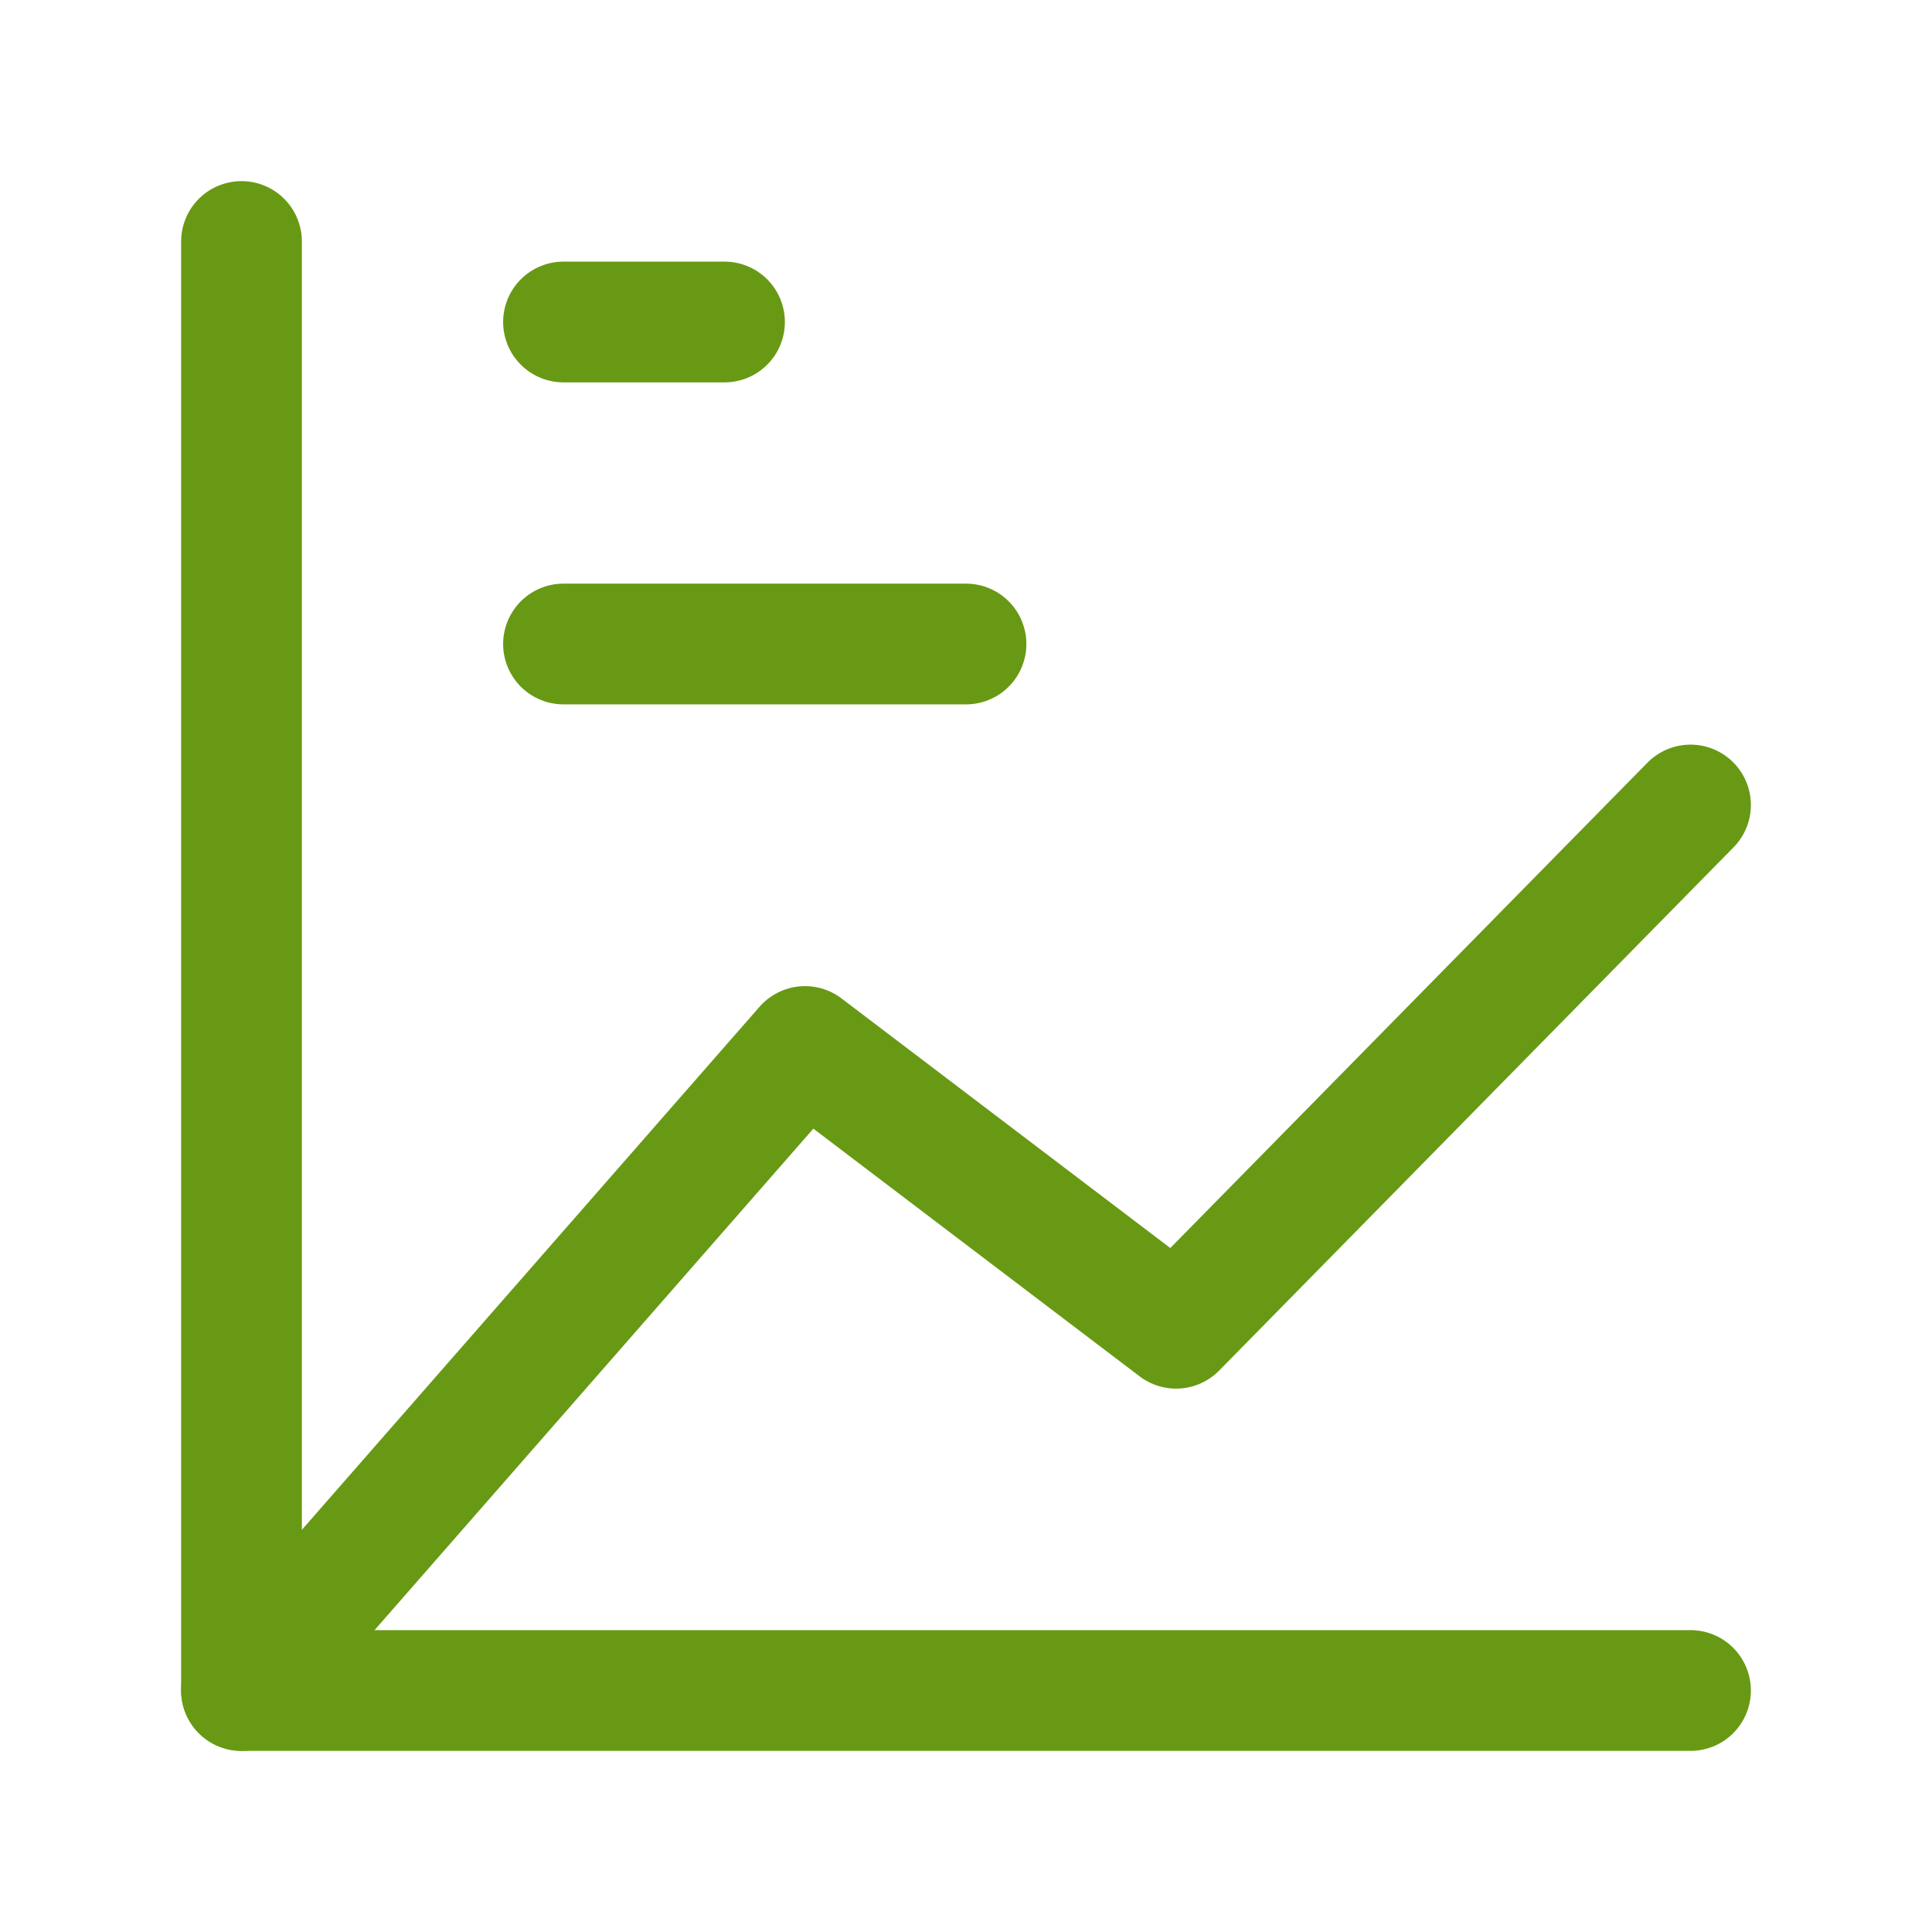 <svg xmlns="http://www.w3.org/2000/svg" viewBox="0 0 24 24" width="24" height="24" color="#689914" fill="none">
    <path d="M21 21H3V3" stroke="currentColor" stroke-width="1.5" stroke-linecap="round" stroke-linejoin="round" />
    <path d="M7 4H9" stroke="currentColor" stroke-width="1.5" stroke-linecap="round" stroke-linejoin="round" />
    <path d="M7 8H12" stroke="currentColor" stroke-width="1.5" stroke-linecap="round" stroke-linejoin="round" />
    <path d="M3 21L10 13L14.61 16.5L21 10" stroke="currentColor" stroke-width="1.5" stroke-linecap="round" stroke-linejoin="round" />
</svg>